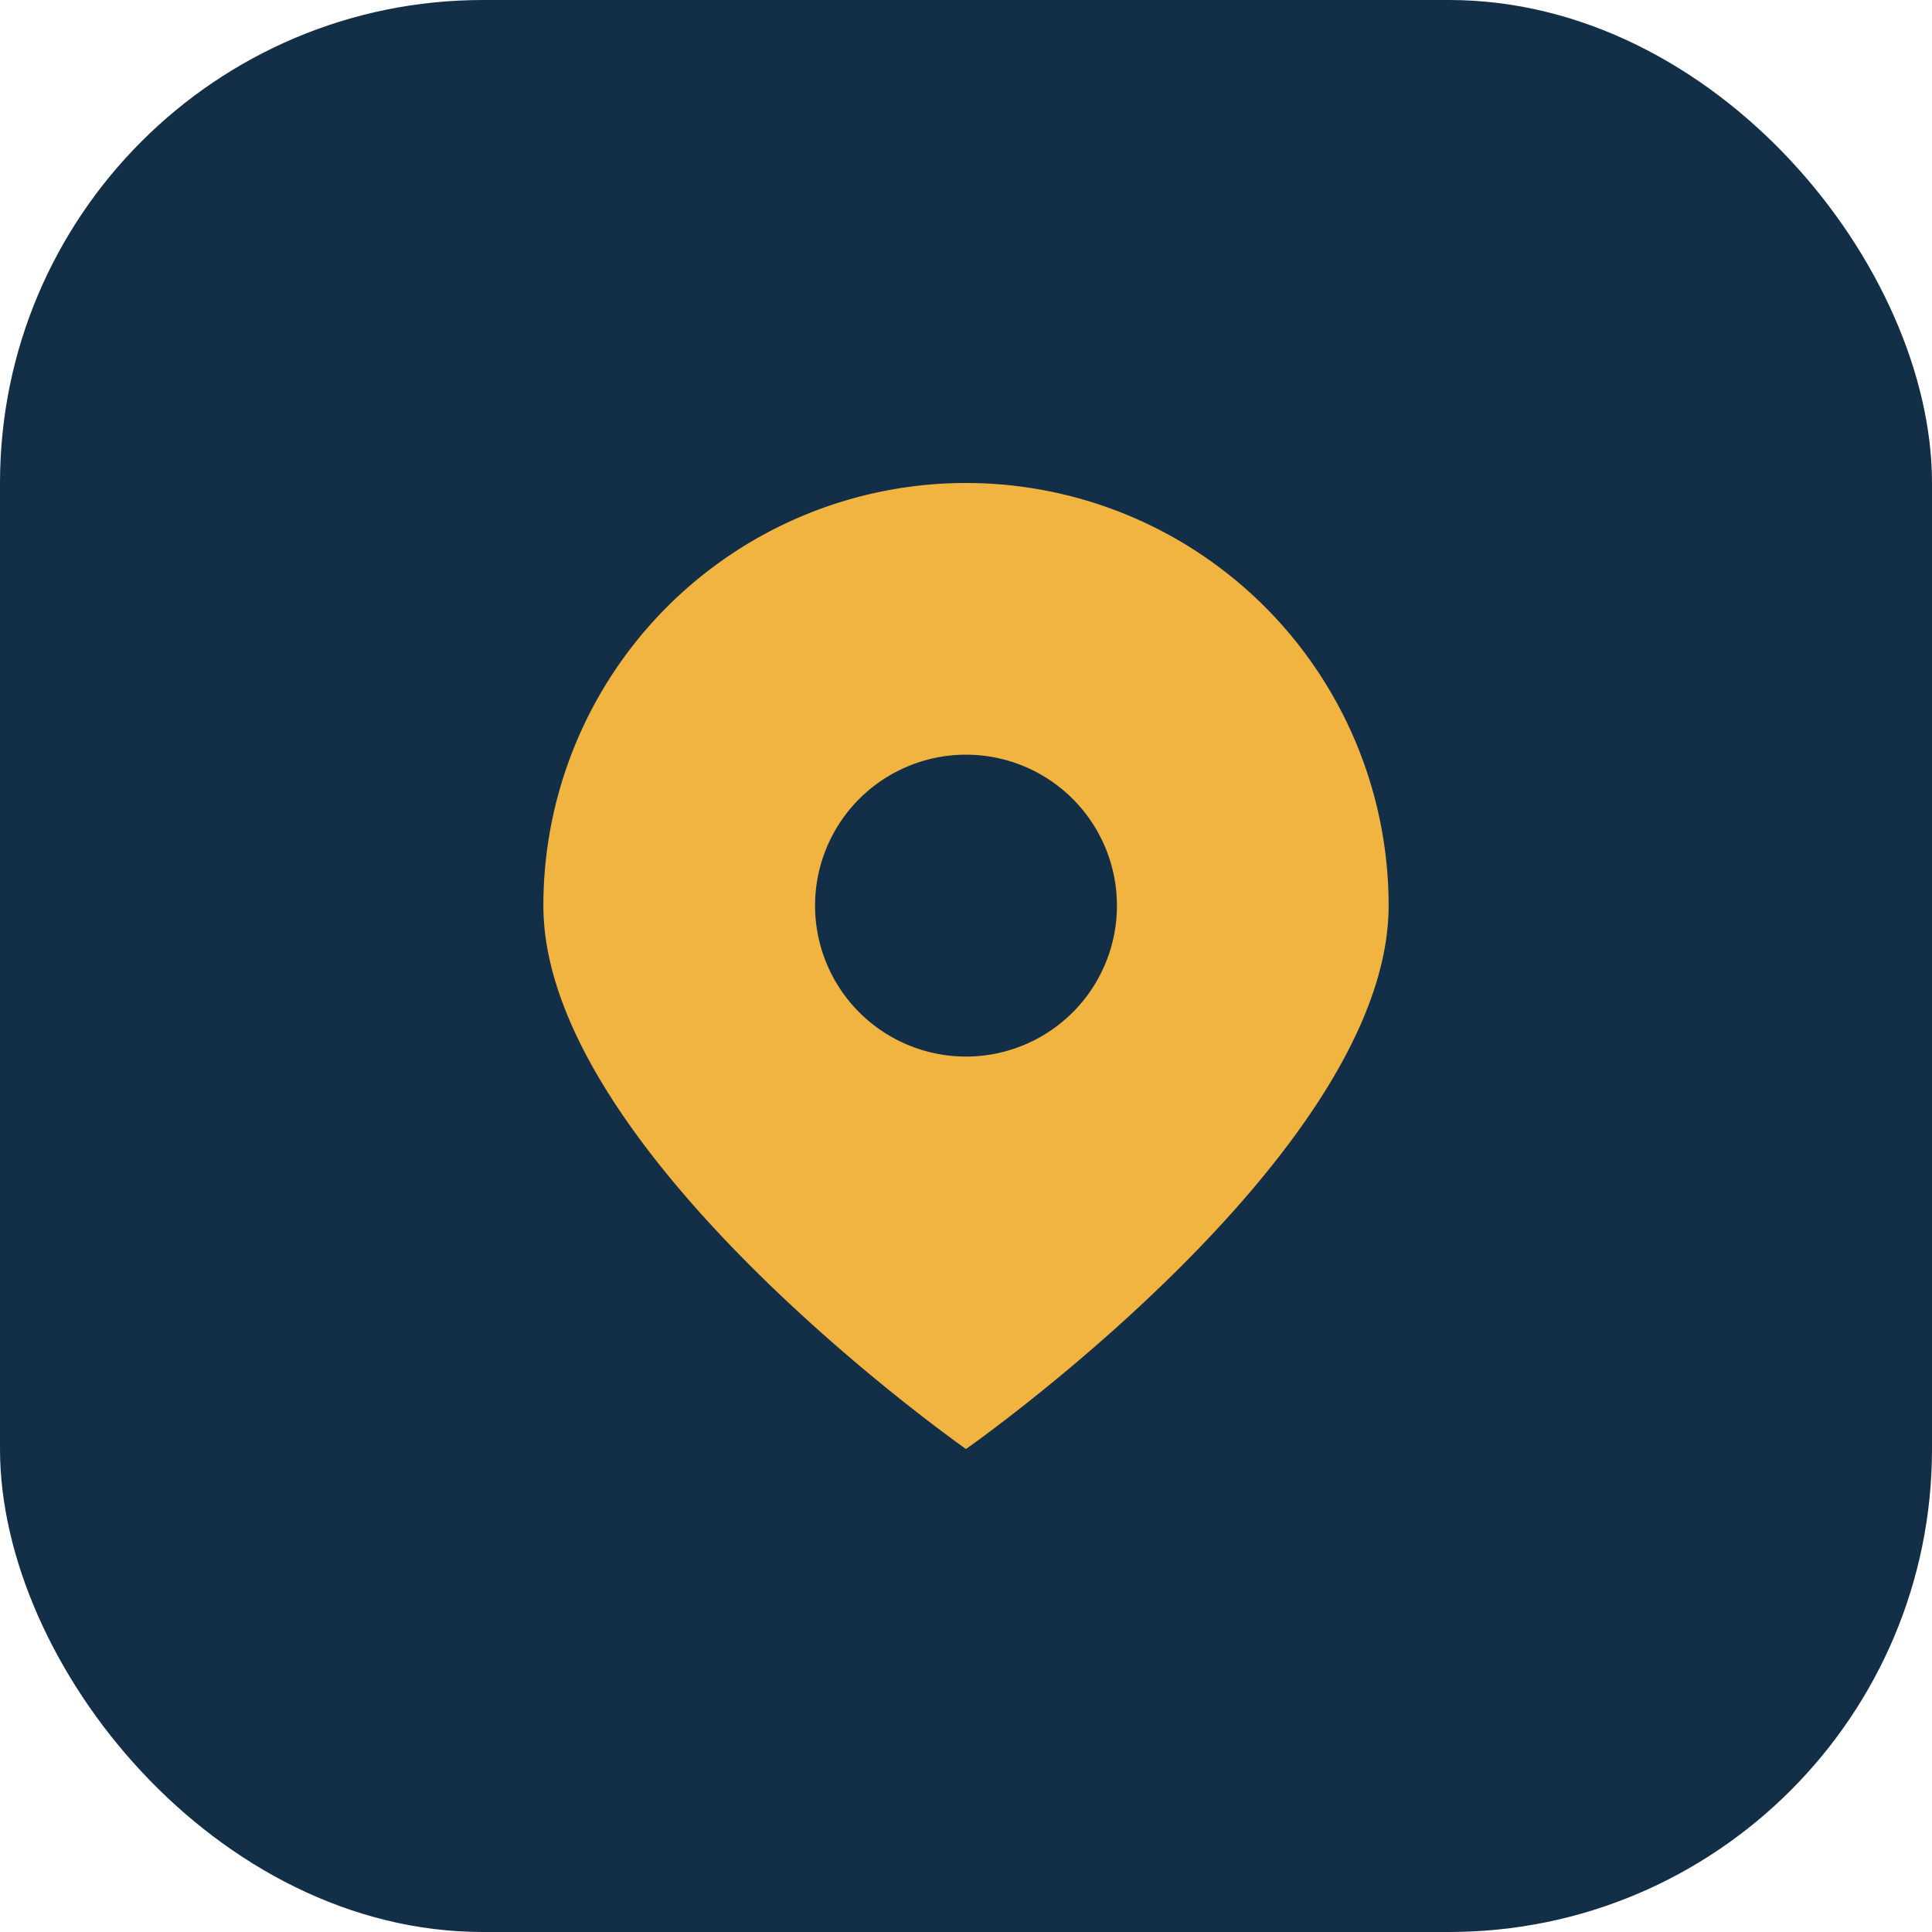 <?xml version="1.0" encoding="UTF-8"?>
<svg xmlns="http://www.w3.org/2000/svg" width="32" height="32" viewBox="0 0 32 32"><rect width="32" height="32" rx="8" fill="#132E47"/><path d="M16 8a7 7 0 0 0-7 7c0 4.1 7 9 7 9s7-4.9 7-9a7 7 0 0 0-7-7zm0 9.5a2.5 2.5 0 1 1 0-5 2.5 2.5 0 0 1 0 5z" fill="#F2B441"/></svg>